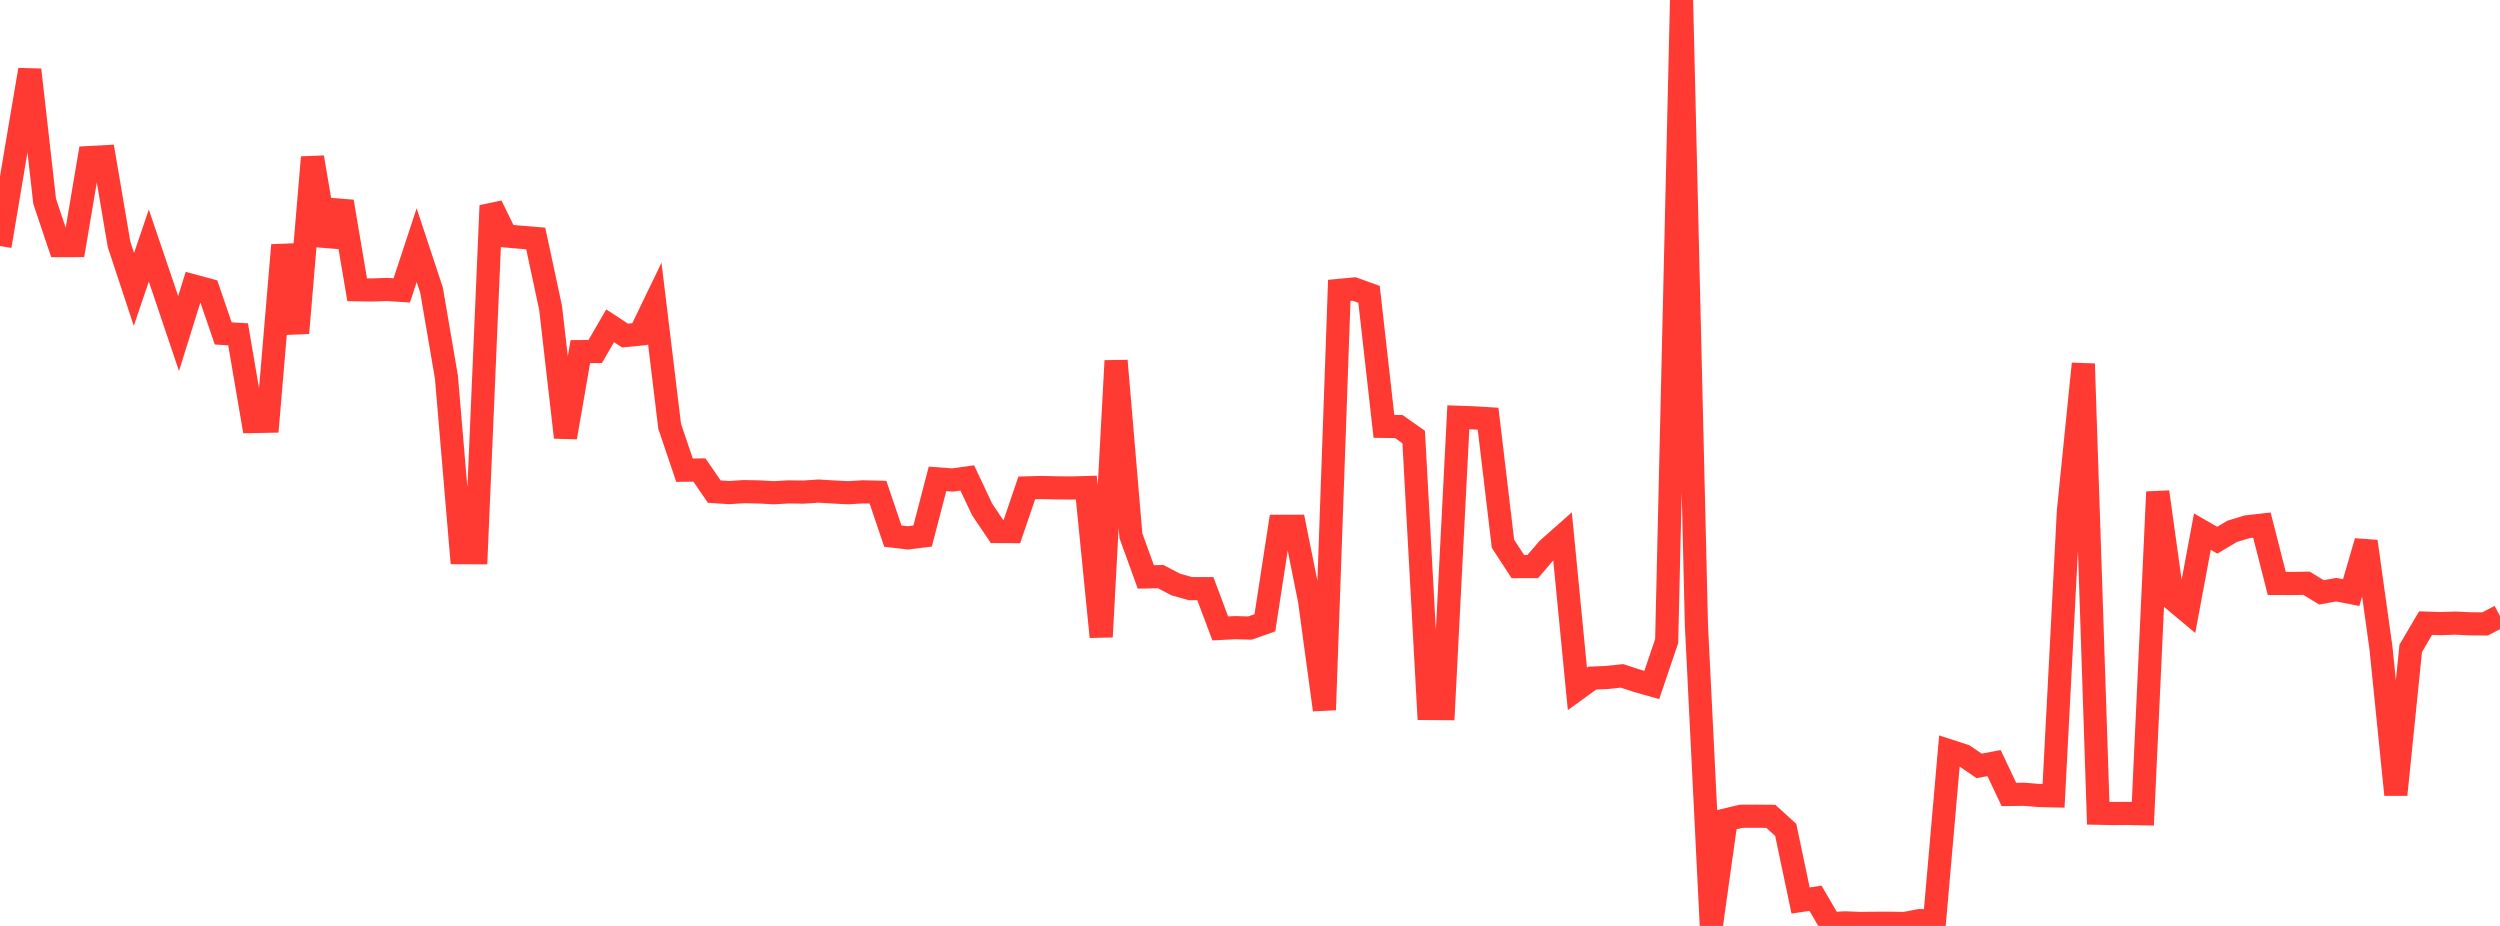 <?xml version="1.0" standalone="no"?>
<!DOCTYPE svg PUBLIC "-//W3C//DTD SVG 1.1//EN" "http://www.w3.org/Graphics/SVG/1.1/DTD/svg11.dtd">

<svg width="135" height="50" viewBox="0 0 135 50" preserveAspectRatio="none" 
  xmlns="http://www.w3.org/2000/svg"
  xmlns:xlink="http://www.w3.org/1999/xlink">


<polyline points="0.0, 13.285 0.804, 8.504 1.607, 3.77 2.411, 10.873 3.214, 13.263 4.018, 13.262 4.821, 8.508 5.625, 8.465 6.429, 13.199 7.232, 15.63 8.036, 13.259 8.839, 15.625 9.643, 18.011 10.446, 15.44 11.25, 15.656 12.054, 18.005 12.857, 18.054 13.661, 22.763 14.464, 22.747 15.268, 13.24 16.071, 17.984 16.875, 8.495 17.679, 13.251 18.482, 10.886 19.286, 15.646 20.089, 15.659 20.893, 15.63 21.696, 15.681 22.5, 13.24 23.304, 15.67 24.107, 20.363 24.911, 29.845 25.714, 29.848 26.518, 11.102 27.321, 12.741 28.125, 12.811 28.929, 12.878 29.732, 16.62 30.536, 23.618 31.339, 18.988 32.143, 18.981 32.946, 17.592 33.75, 18.119 34.554, 18.042 35.357, 16.378 36.161, 23.016 36.964, 25.39 37.768, 25.379 38.571, 26.547 39.375, 26.6 40.179, 26.548 40.982, 26.563 41.786, 26.608 42.589, 26.562 43.393, 26.574 44.196, 26.518 45.0, 26.567 45.804, 26.608 46.607, 26.559 47.411, 26.579 48.214, 28.951 49.018, 29.045 49.821, 28.947 50.625, 25.86 51.429, 25.92 52.232, 25.809 53.036, 27.511 53.839, 28.702 54.643, 28.706 55.446, 26.346 56.25, 26.326 57.054, 26.343 57.857, 26.352 58.661, 26.329 59.464, 34.39 60.268, 19.482 61.071, 28.937 61.875, 31.154 62.679, 31.137 63.482, 31.561 64.286, 31.787 65.089, 31.787 65.893, 33.935 66.696, 33.893 67.5, 33.915 68.304, 33.63 69.107, 28.421 69.911, 28.419 70.714, 32.422 71.518, 38.332 72.321, 15.681 73.125, 15.605 73.929, 15.895 74.732, 23.024 75.536, 23.034 76.339, 23.6 77.143, 38.258 77.946, 38.264 78.75, 22.534 79.554, 22.562 80.357, 22.61 81.161, 29.364 81.964, 30.596 82.768, 30.595 83.571, 29.657 84.375, 28.945 85.179, 37.2 85.982, 36.618 86.786, 36.583 87.589, 36.497 88.393, 36.761 89.196, 36.989 90.0, 34.621 90.804, 0.0 91.607, 33.753 92.411, 50.0 93.214, 44.27 94.018, 44.079 94.821, 44.075 95.625, 44.082 96.429, 44.813 97.232, 48.627 98.036, 48.505 98.839, 49.879 99.643, 49.834 100.446, 49.867 101.25, 49.857 102.054, 49.856 102.857, 49.869 103.661, 49.712 104.464, 49.735 105.268, 40.55 106.071, 40.811 106.875, 41.359 107.679, 41.206 108.482, 42.902 109.286, 42.89 110.089, 42.955 110.893, 42.975 111.696, 27.574 112.5, 19.645 113.304, 43.915 114.107, 43.931 114.911, 43.925 115.714, 43.943 116.518, 26.564 117.321, 32.344 118.125, 33.017 118.929, 28.708 119.732, 29.172 120.536, 28.692 121.339, 28.448 122.143, 28.357 122.946, 31.505 123.75, 31.508 124.554, 31.496 125.357, 31.987 126.161, 31.843 126.964, 32.001 127.768, 29.237 128.571, 34.981 129.375, 42.914 130.179, 35.012 130.982, 33.648 131.786, 33.675 132.589, 33.648 133.393, 33.687 134.196, 33.692 135.0, 33.271" fill="none" stroke="#ff3a33" stroke-width="1.25"/>

</svg>
